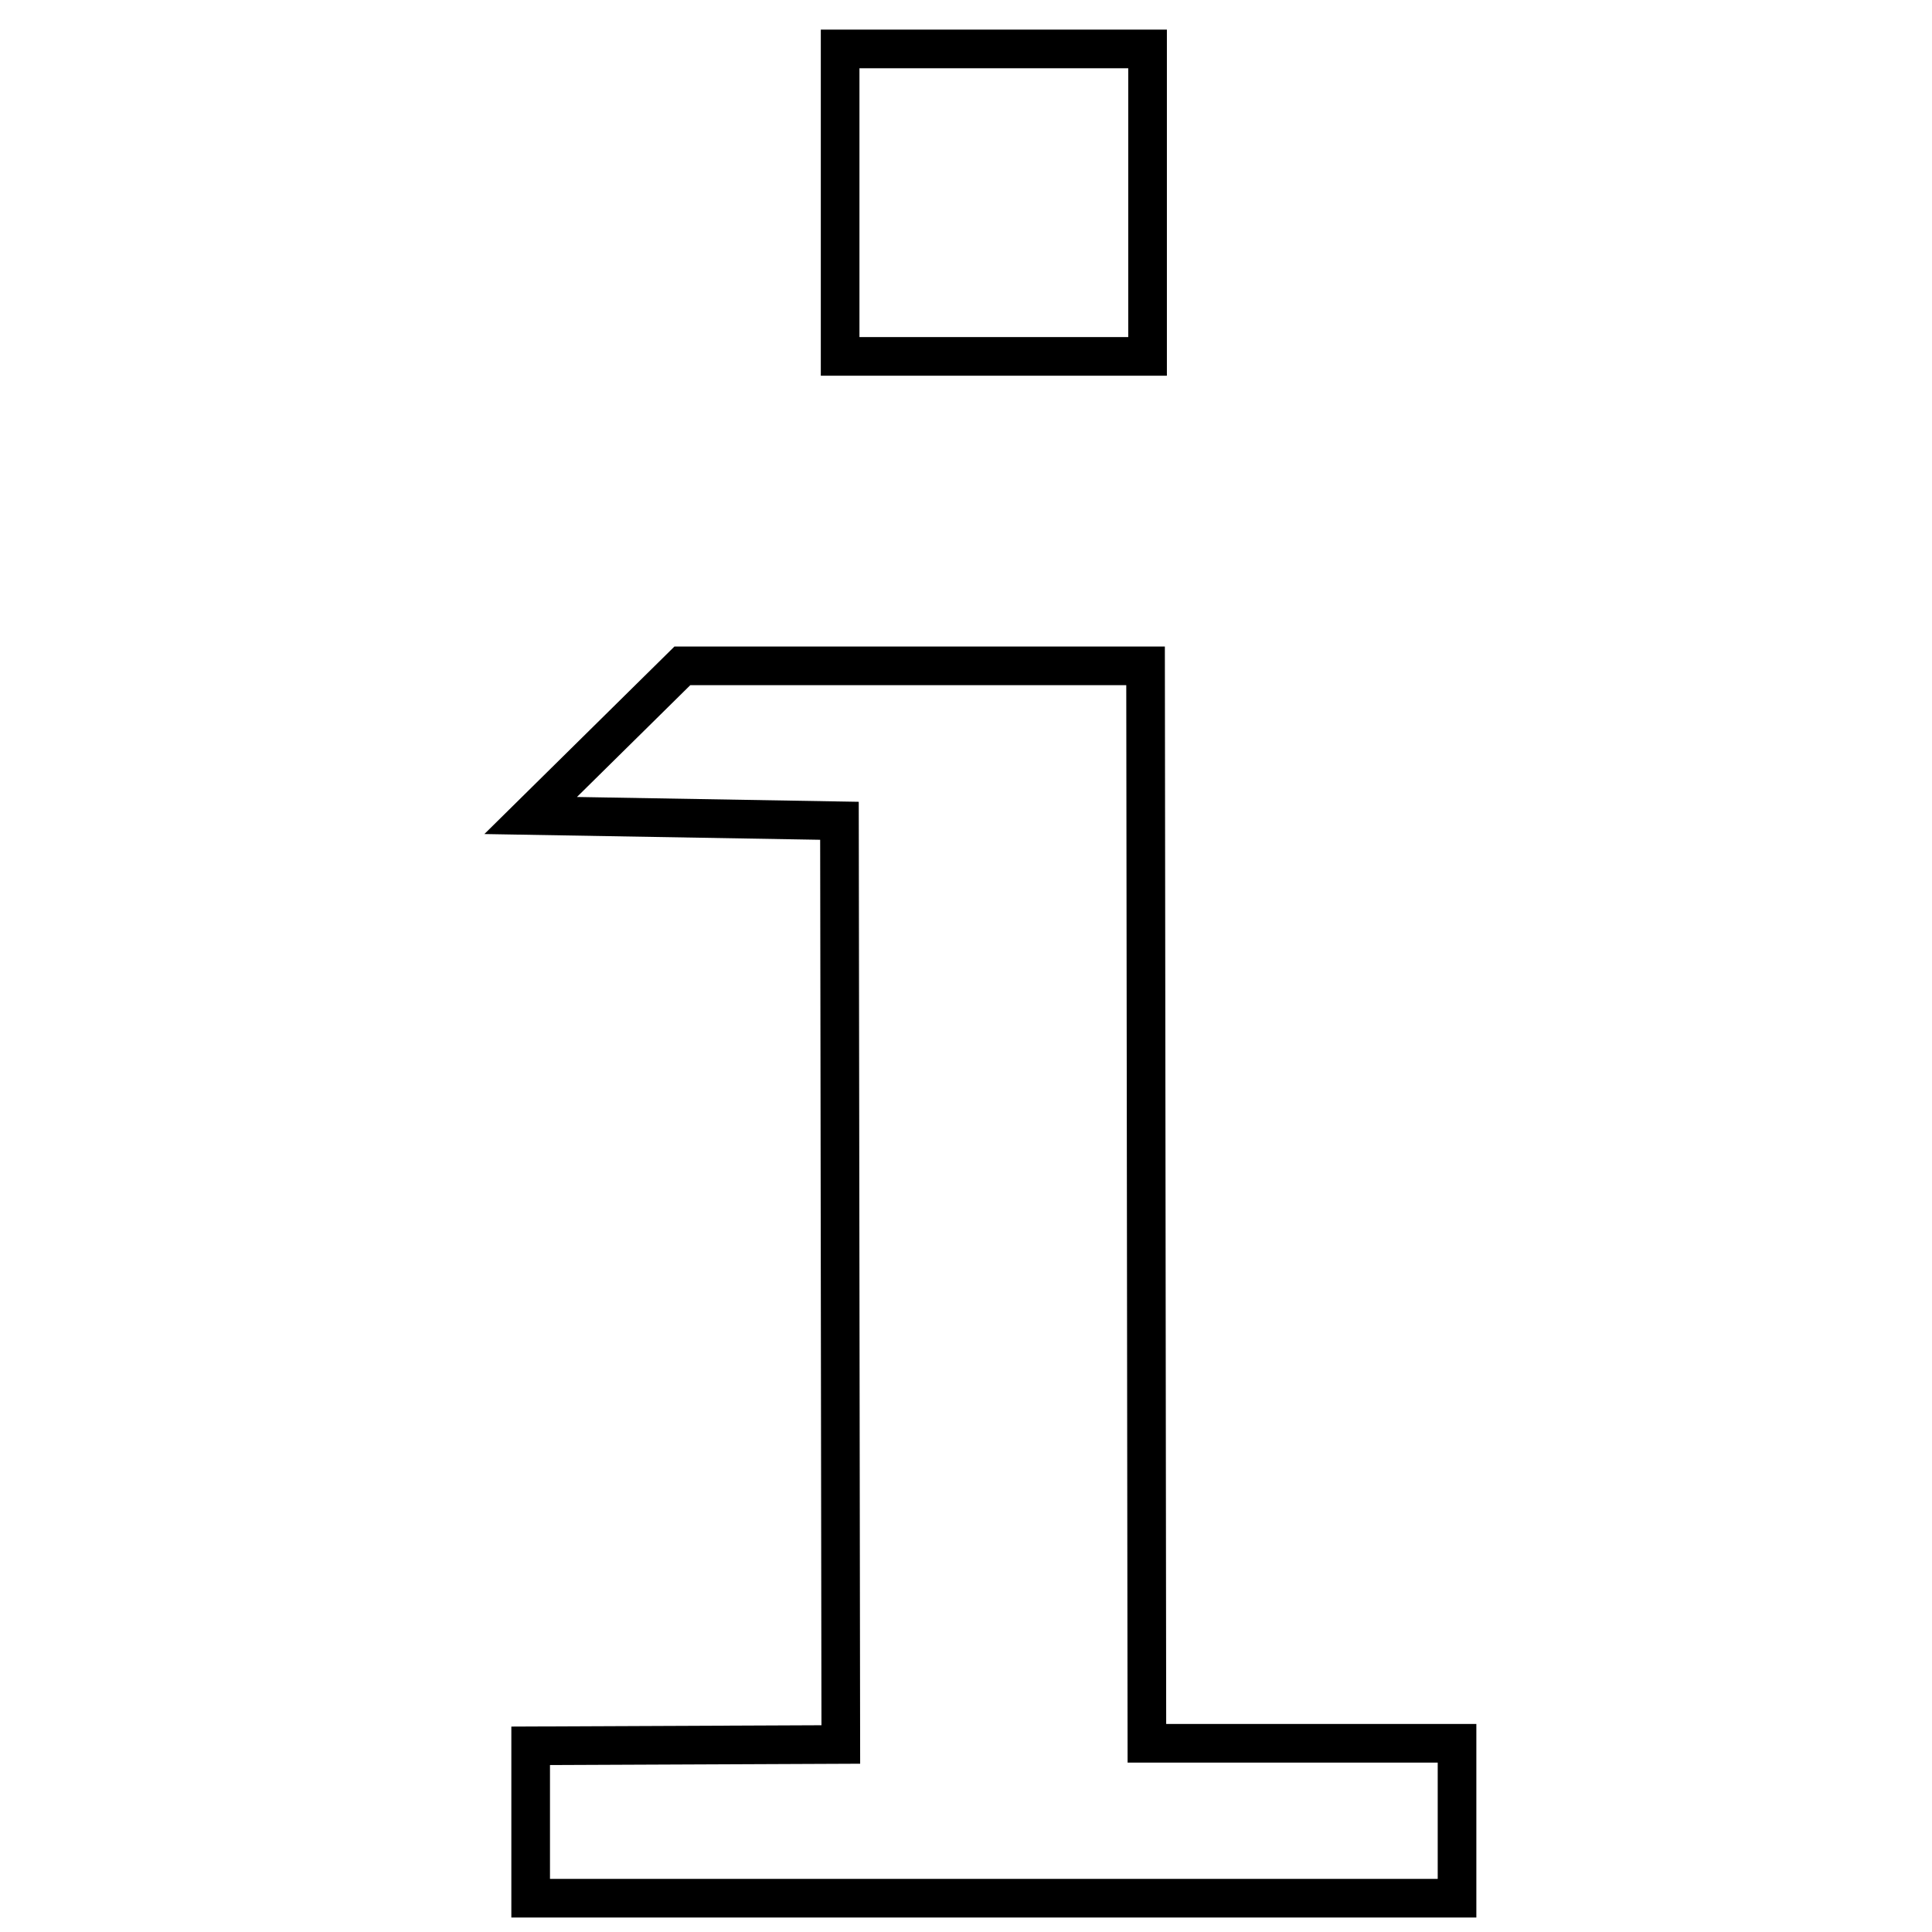 <?xml version="1.0" encoding="utf-8"?>
<!-- Generator: Adobe Illustrator 16.0.0, SVG Export Plug-In . SVG Version: 6.00 Build 0)  -->
<!DOCTYPE svg PUBLIC "-//W3C//DTD SVG 1.1//EN" "http://www.w3.org/Graphics/SVG/1.1/DTD/svg11.dtd">
<svg version="1.1" xmlns="http://www.w3.org/2000/svg" xmlns:xlink="http://www.w3.org/1999/xlink" x="0px" y="0px" width="100px"
	 height="100px" viewBox="0 0 100 100" enable-background="new 0 0 100 100" xml:space="preserve">
<g id="Layer_1">
</g>
<g id="Layer_2">
	<polygon fill="none" stroke="#000000" stroke-width="2" stroke-miterlimit="10" points="27.467,42.211 35.319,34.464 
		59.294,34.464 59.363,90.231 75.416,90.231 75.416,98.25 27.467,98.25 27.467,90.363 43.52,90.294 43.45,42.484 	"/>
	
		<rect x="43.485" y="2.533" fill="none" stroke="#000000" stroke-width="2" stroke-miterlimit="10" width="15.913" height="15.914"/>
</g>
</svg>
